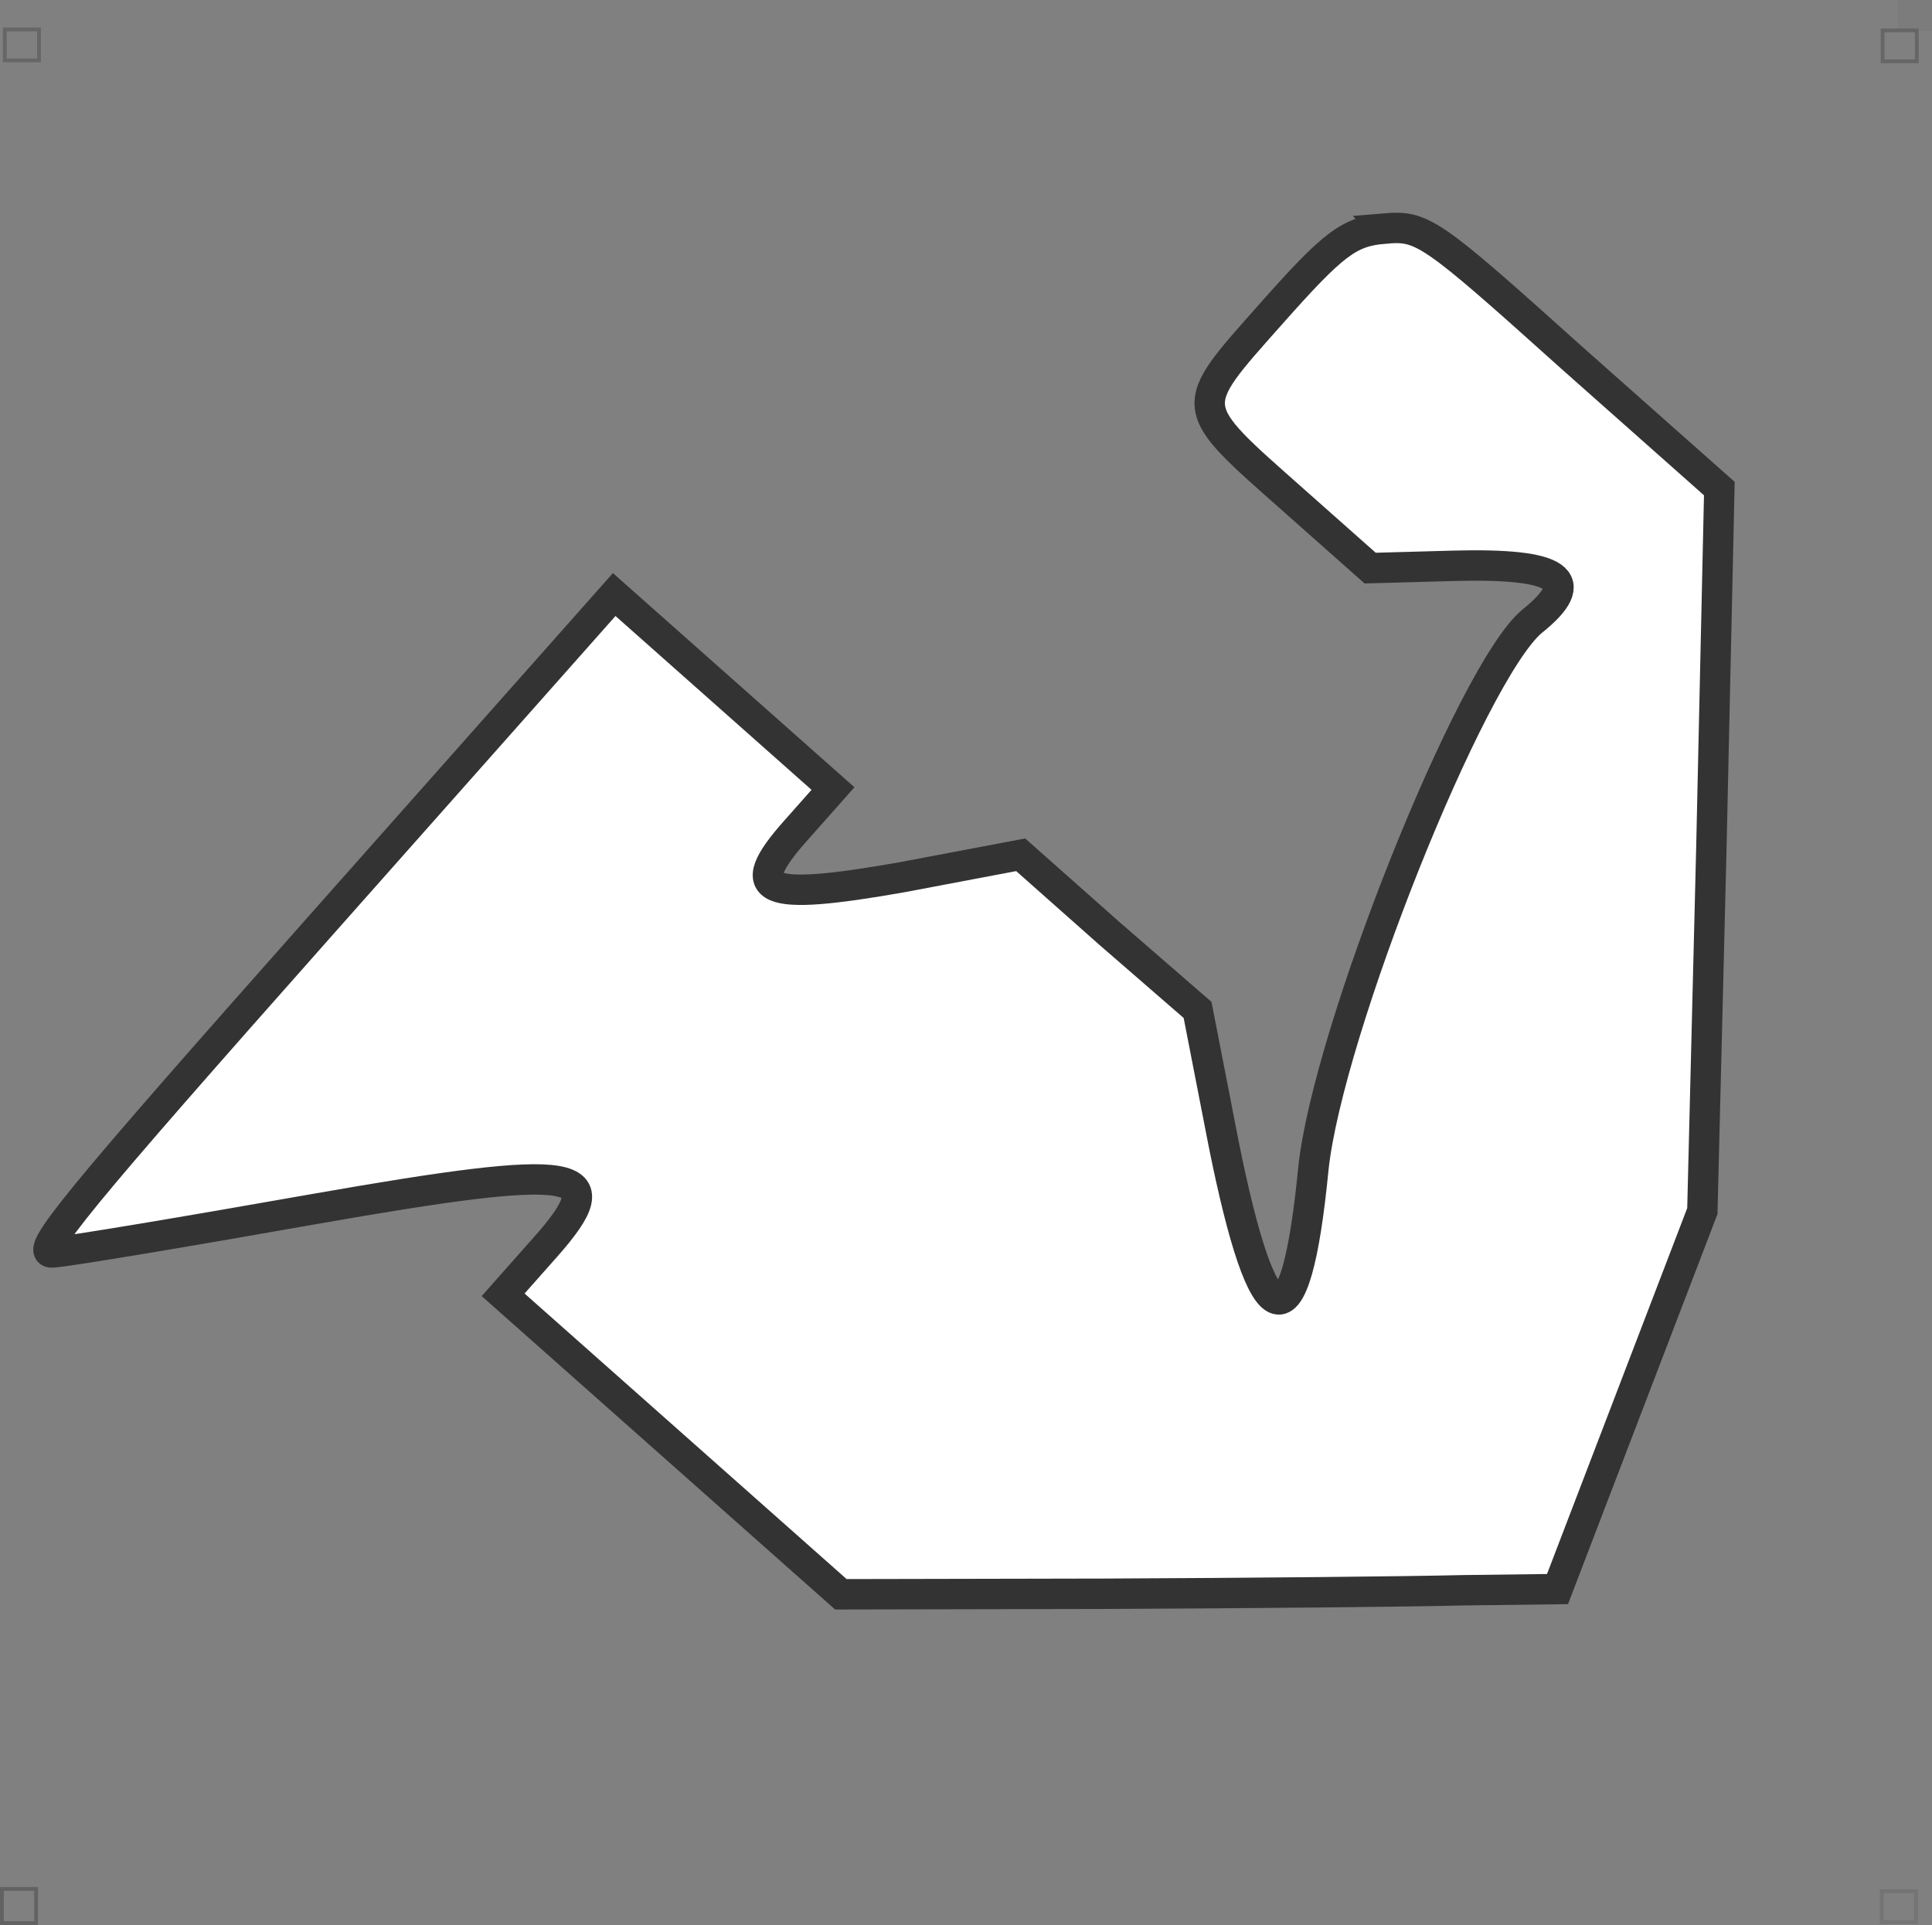 <?xml version="1.0" encoding="UTF-8"?> <svg xmlns="http://www.w3.org/2000/svg" id="Capa_1" data-name="Capa 1" viewBox="0 0 508.47 506.64"><rect x="0" y="0" width="508.47" height="506.64" fill="#808080" stroke="none"/><defs><style> .cls-1, .cls-2, .cls-3 { fill: none; } .cls-1, .cls-2, .cls-3, .cls-4 { stroke-miterlimit: 10; } .cls-1, .cls-3 { stroke: #666; } .cls-2 { opacity: .58; stroke: #4d4d4d; } .cls-5 { opacity: .03; } .cls-3 { opacity: .46; } .cls-4 { fill: #fff; stroke: #333; stroke-width: 8px; } </style></defs><path class="cls-4" d="m364.25,60.17c-9.2.79-13.28,3.88-29.71,22.41-22.43,25.29-22.51,23.87,6.03,49.18l20.03,17.76,22.01-.61c27.93-.73,34.35,3.63,20.55,14.65-16.02,13.53-53.73,108-57.5,144.03-4.7,48.17-13.15,45.59-23.63-6.64l-6.85-35.15-23.26-20.18-23.29-20.65-31.17,5.9c-36.59,6.46-42.43,3.97-28.22-12.06l9.99-11.27-28.79-25.53-28.79-25.53-77.05,86.88C20.21,315.97,8.5,330.19,13.92,329.63c3.78-.23,34.76-5.4,69.24-11.5,69.91-12.25,78.78-10.65,60.35,10.13l-11.1,12.52,44.57,39.52,44.32,39.3,69.45-.14c38.16-.16,80.57-.57,94.29-.92l24.87-.31,19.06-49.74,19.06-49.74,2.36-94.97,2.11-95.19-39.06-34.64c-37.34-33.56-39.06-34.64-49.2-33.79Z"></path><rect class="cls-2" x=".5" y="497.14" width="9" height="9"></rect><rect class="cls-5" x="499.47" width="9" height="8.14"></rect><rect class="cls-1" x="495.47" y="8" width="9" height="8.14"></rect><rect class="cls-1" x="1.26" y="7.75" width="9" height="8.14"></rect><rect class="cls-3" x="495.26" y="497.75" width="9" height="8.14"></rect></svg> 